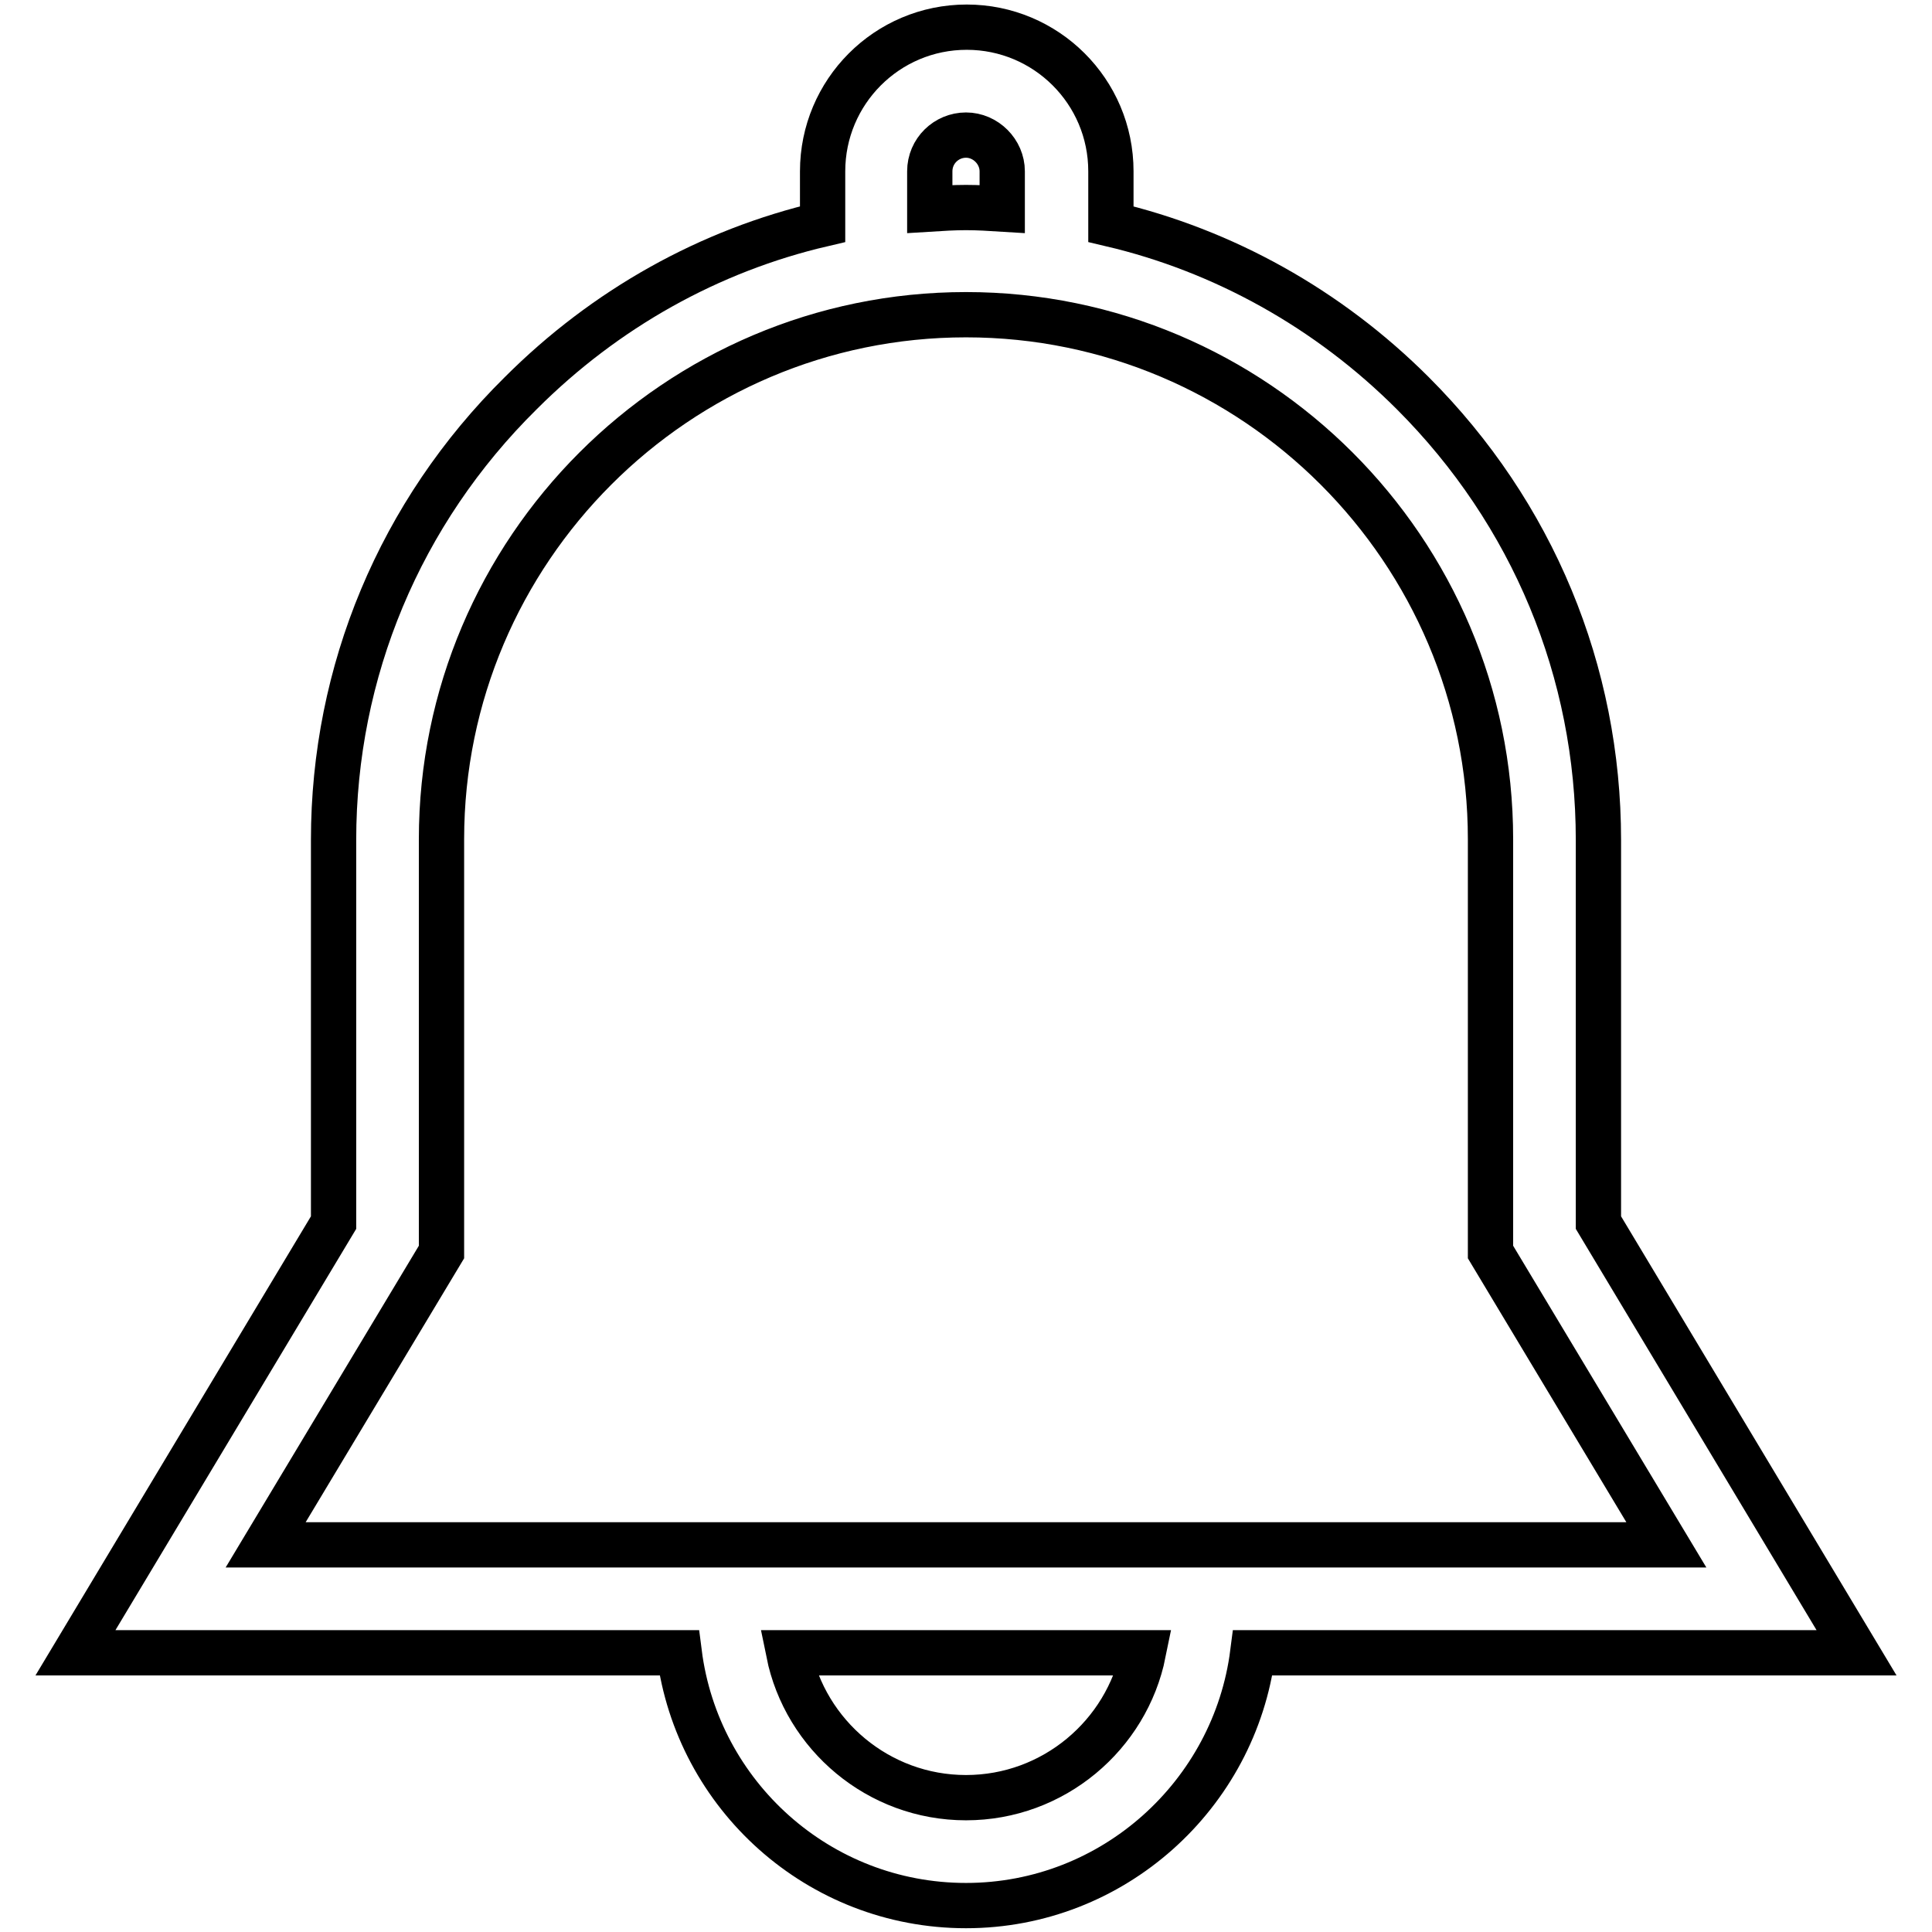 <?xml version="1.0" encoding="utf-8"?>
<!-- Svg Vector Icons : http://www.onlinewebfonts.com/icon -->
<!DOCTYPE svg PUBLIC "-//W3C//DTD SVG 1.1//EN" "http://www.w3.org/Graphics/SVG/1.1/DTD/svg11.dtd">
<svg version="1.1" xmlns="http://www.w3.org/2000/svg" xmlns:xlink="http://www.w3.org/1999/xlink" x="0px" y="0px" viewBox="0 0 256 256" enable-background="new 0 0 256 256" xml:space="preserve">
<g> <path stroke-width="6" fill-opacity="0" stroke="#000000"  d="M246,219l-34.2-57v-50.7c0-22.3-8.7-43.3-24.6-59.2c-11.2-11.2-25.1-18.9-40-22.4v-7 c0-10.6-8.6-19.1-19.1-19.1c-10.6,0-19.1,8.6-19.1,19.1v7c-15,3.5-28.8,11.2-40,22.4C53,67.9,44.2,89,44.2,111.3v50.7L10,219h80 c2.4,18.9,18.5,33.5,38,33.5c19.5,0,35.6-14.7,38-33.5H246z M123.2,22.7c0-2.7,2.2-4.8,4.8-4.8s4.8,2.2,4.8,4.8v5 c-1.6-0.1-3.2-0.2-4.8-0.2s-3.2,0.1-4.8,0.2V22.7z M58.5,165.9v-54.7c0-38.3,31.2-69.5,69.5-69.5c38.3,0,69.5,31.2,69.5,69.5v54.7 l23.3,38.8H35.2L58.5,165.9z M128,238.2c-11.6,0-21.3-8.3-23.5-19.2h47C149.3,229.9,139.6,238.2,128,238.2z"/></g>
</svg>